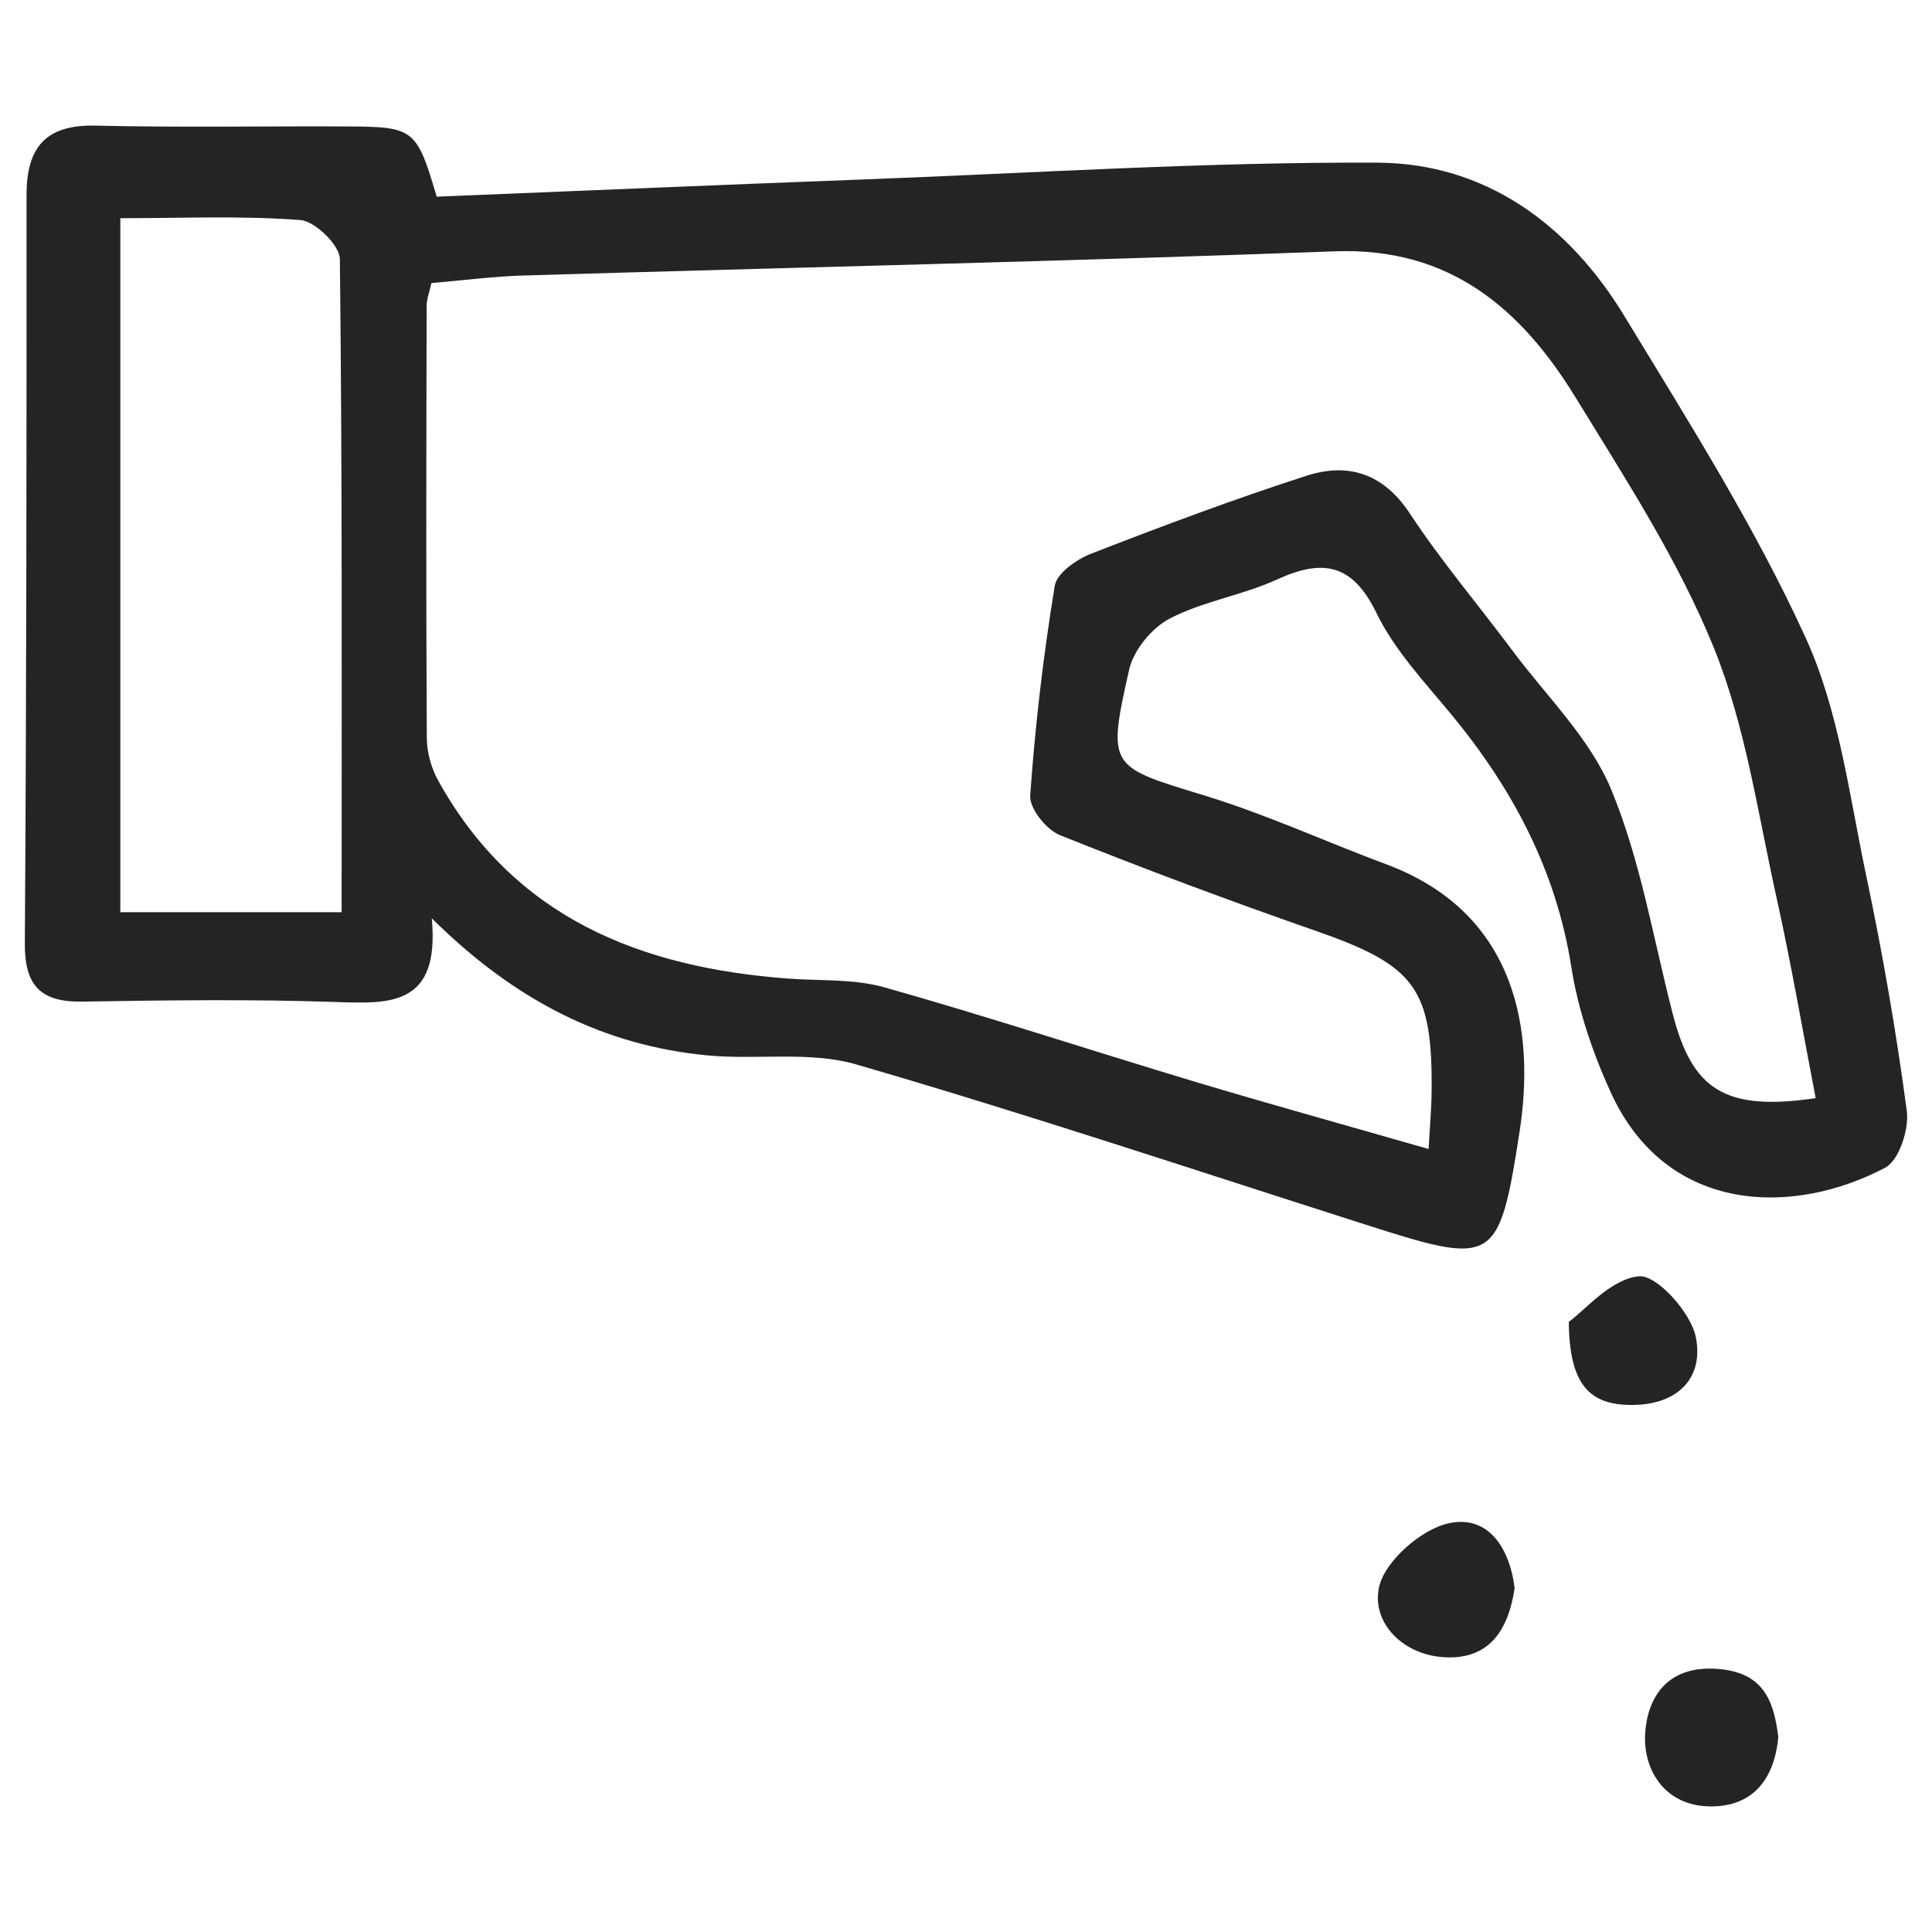 <?xml version="1.0" encoding="UTF-8"?> <svg xmlns="http://www.w3.org/2000/svg" xmlns:xlink="http://www.w3.org/1999/xlink" xmlns:xodm="http://www.corel.com/coreldraw/odm/2003" xml:space="preserve" width="350px" height="350px" version="1.1" style="shape-rendering:geometricPrecision; text-rendering:geometricPrecision; image-rendering:optimizeQuality; fill-rule:evenodd; clip-rule:evenodd" viewBox="0 0 350 350"> <defs> <style type="text/css"> .fil0 {fill:#242424;fill-rule:nonzero} </style> </defs> <g id="Слой_x0020_1">  <g id="_1730977802880"> <path class="fil0" d="M21.8 39.53l0 125.73 40.09 0c0,-39.85 0.13,-79.11 -0.32,-118.35 -0.03,-2.49 -4.49,-6.84 -7.14,-7.04 -10.64,-0.82 -21.37,-0.34 -32.63,-0.34zm307.13 159.41c-2.34,-12.06 -4.39,-24.14 -7.04,-36.08 -3.42,-15.32 -5.61,-31.23 -11.45,-45.61 -6.45,-15.85 -15.99,-30.54 -25,-45.23 -9.85,-16.07 -22.79,-27.27 -43.63,-26.49 -48.98,1.83 -97.99,2.91 -146.98,4.38 -5.46,0.16 -10.9,0.88 -16.67,1.37 -0.33,1.51 -0.86,2.81 -0.87,4.12 -0.06,26.09 -0.12,52.18 0.03,78.27 0.01,2.63 0.82,5.53 2.11,7.83 13.8,24.8 36.61,33.78 63.35,35.78 5.83,0.44 11.91,0.02 17.43,1.58 18.86,5.33 37.48,11.46 56.25,17.1 13.79,4.13 27.67,7.98 42.34,12.19 0.24,-4.26 0.52,-7.32 0.55,-10.38 0.19,-18.8 -3,-22.87 -21.02,-29.15 -15.57,-5.42 -31.04,-11.2 -46.35,-17.34 -2.44,-0.99 -5.51,-4.83 -5.35,-7.15 0.89,-12.72 2.39,-25.43 4.45,-38.02 0.37,-2.28 3.98,-4.8 6.63,-5.82 12.85,-5 25.78,-9.84 38.9,-14.08 7.56,-2.45 13.96,-0.52 18.8,6.82 5.67,8.61 12.39,16.53 18.57,24.81 6.18,8.3 14.08,15.93 17.92,25.22 5.33,12.89 7.62,27.05 11.15,40.68 3.55,13.76 9.51,17.6 25.88,15.2zm-249.82 -163.31c25.77,-1.05 51.76,-2.15 77.76,-3.14 30.9,-1.17 61.8,-3.17 92.69,-3.02 19.6,0.1 34.63,11.2 44.69,27.75 11.59,19.06 23.6,38.06 32.84,58.27 6.06,13.24 7.91,28.5 10.96,42.99 3,14.17 5.48,28.47 7.39,42.82 0.43,3.29 -1.42,8.9 -3.91,10.23 -16.51,8.75 -39.62,8.65 -49.79,-13.77 -3.24,-7.15 -5.87,-14.86 -7.08,-22.59 -2.77,-17.59 -10.69,-32.39 -21.85,-45.88 -4.81,-5.81 -10.18,-11.52 -13.42,-18.18 -4.37,-9.01 -9.72,-9.93 -18.05,-6.13 -6.24,2.86 -13.35,3.92 -19.4,7.06 -3.27,1.69 -6.59,5.74 -7.39,9.29 -4.01,17.84 -3.6,17.5 13.8,22.83 11.14,3.41 21.81,8.33 32.75,12.4 24.16,9 26.91,30.88 24.19,48.42 -3.79,24.48 -4.59,24.32 -28.73,16.61 -30.44,-9.72 -60.77,-19.85 -91.45,-28.76 -8.4,-2.44 -17.93,-0.79 -26.89,-1.63 -18.85,-1.78 -34.91,-9.89 -50,-24.84 1.49,15.94 -7.54,15.5 -17.44,15.16 -15.28,-0.52 -30.6,-0.31 -45.89,-0.07 -7.56,0.12 -10.44,-2.91 -10.39,-10.56 0.3,-45.19 0.32,-90.38 0.31,-135.58 0,-8.59 3.44,-12.76 12.48,-12.55 15.3,0.36 30.6,0.07 45.9,0.15 11.82,0.06 12.32,0.51 15.92,12.72z"></path> <path class="fil0" d="M274.39 287.68c-1.15,7.85 -4.75,12.97 -12.65,12.55 -7.52,-0.39 -13.21,-6.14 -11.95,-12.54 0.93,-4.75 7.63,-10.65 12.68,-11.74 7.37,-1.58 11.08,4.84 11.92,11.73z"></path> <path class="fil0" d="M322.16 314.65c-0.77,8.26 -5.13,12.8 -12.67,12.59 -7.94,-0.23 -11.89,-6.65 -11.45,-13.3 0.42,-6.3 3.86,-12.12 12.7,-11.63 8.82,0.48 10.59,5.87 11.42,12.34z"></path> <path class="fil0" d="M284.2 239.46c3.02,-2.17 7.61,-7.76 12.69,-8.25 3.22,-0.32 9.39,6.52 10.31,10.96 1.48,7.19 -2.95,12.27 -11.42,12.35 -7.84,0.07 -11.47,-3.66 -11.58,-15.06z"></path> </g> </g> </svg> 
